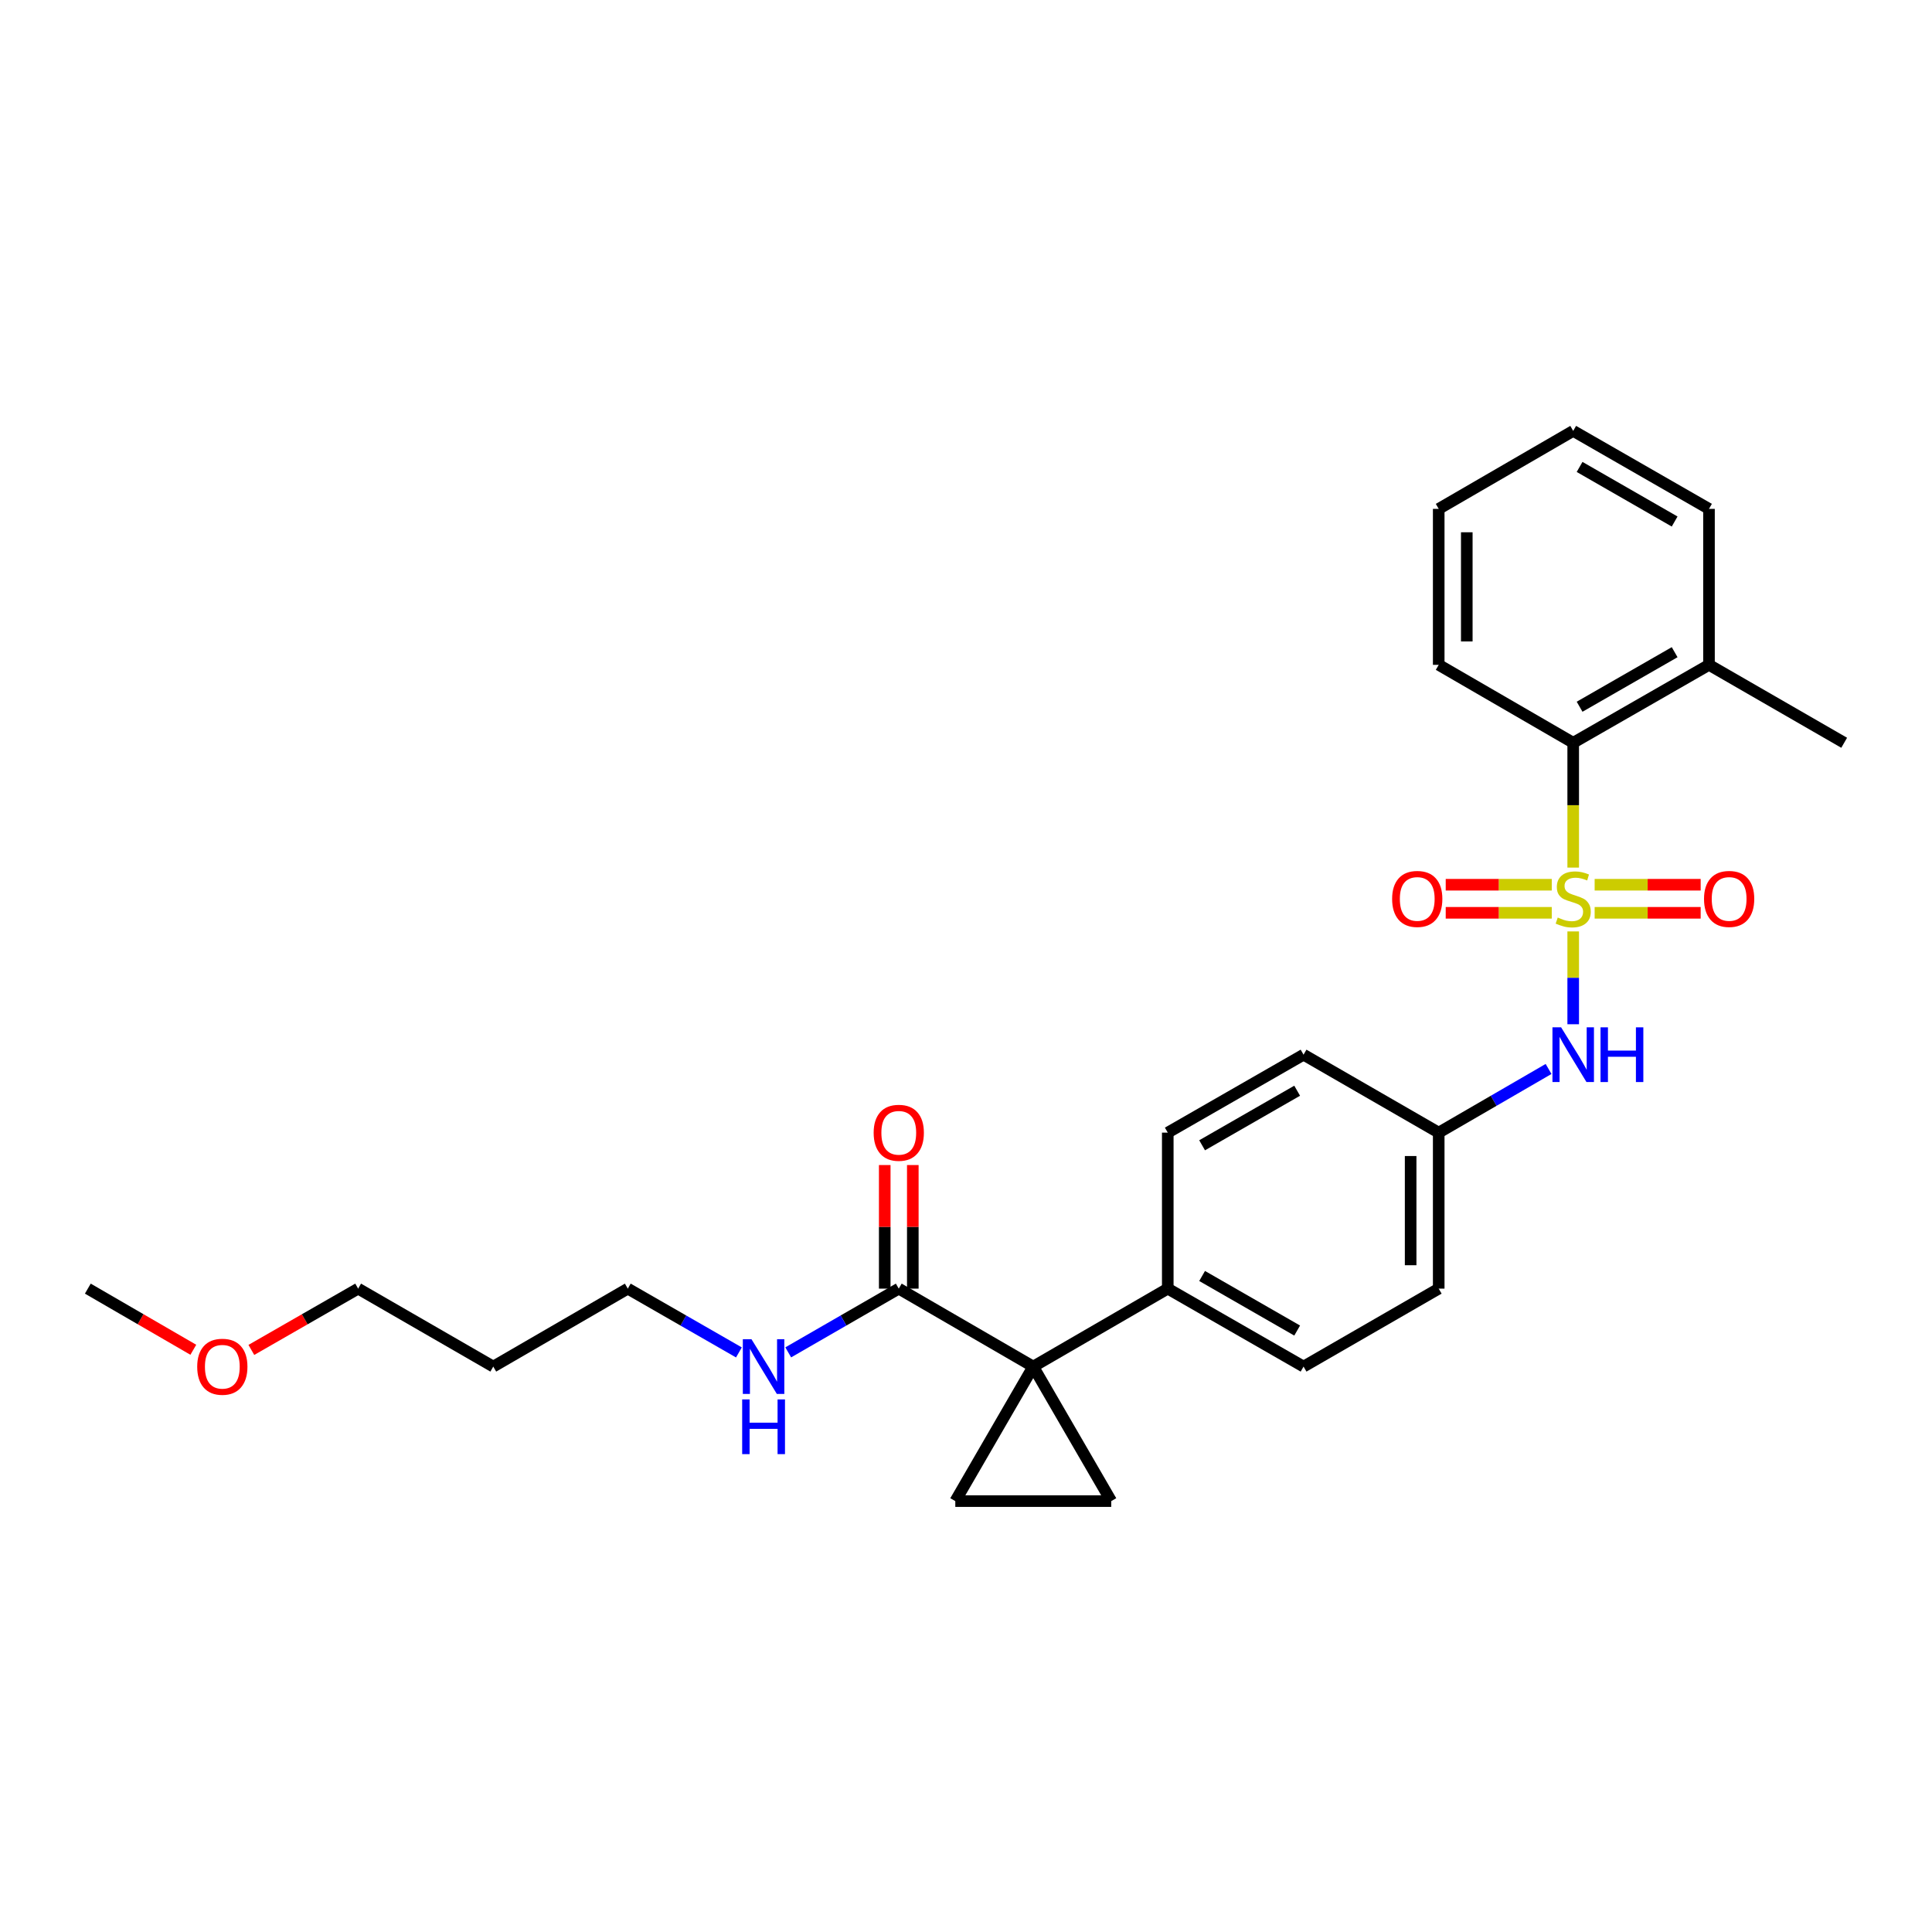 <?xml version='1.0' encoding='iso-8859-1'?>
<svg version='1.1' baseProfile='full'
              xmlns='http://www.w3.org/2000/svg'
                      xmlns:rdkit='http://www.rdkit.org/xml'
                      xmlns:xlink='http://www.w3.org/1999/xlink'
                  xml:space='preserve'
width='1000px' height='1000px' viewBox='0 0 1000 1000'>
<!-- END OF HEADER -->
<rect style='opacity:1.0;fill:#FFFFFF;stroke:none' width='1000' height='1000' x='0' y='0'> </rect>
<path class='bond-3' d='M 814.288,482.1 L 814.288,506.125' style='fill:none;fill-rule:evenodd;stroke:#CCCC00;stroke-width:6px;stroke-linecap:butt;stroke-linejoin:miter;stroke-opacity:1' />
<path class='bond-3' d='M 814.288,506.125 L 814.288,530.15' style='fill:none;fill-rule:evenodd;stroke:#0000FF;stroke-width:6px;stroke-linecap:butt;stroke-linejoin:miter;stroke-opacity:1' />
<path class='bond-5' d='M 814.288,449.063 L 814.288,416.761' style='fill:none;fill-rule:evenodd;stroke:#CCCC00;stroke-width:6px;stroke-linecap:butt;stroke-linejoin:miter;stroke-opacity:1' />
<path class='bond-5' d='M 814.288,416.761 L 814.288,384.459' style='fill:none;fill-rule:evenodd;stroke:#000000;stroke-width:6px;stroke-linecap:butt;stroke-linejoin:miter;stroke-opacity:1' />
<path class='bond-6' d='M 825.386,472.467 L 852.822,472.467' style='fill:none;fill-rule:evenodd;stroke:#CCCC00;stroke-width:6px;stroke-linecap:butt;stroke-linejoin:miter;stroke-opacity:1' />
<path class='bond-6' d='M 852.822,472.467 L 880.259,472.467' style='fill:none;fill-rule:evenodd;stroke:#FF0000;stroke-width:6px;stroke-linecap:butt;stroke-linejoin:miter;stroke-opacity:1' />
<path class='bond-6' d='M 825.386,457.937 L 852.822,457.937' style='fill:none;fill-rule:evenodd;stroke:#CCCC00;stroke-width:6px;stroke-linecap:butt;stroke-linejoin:miter;stroke-opacity:1' />
<path class='bond-6' d='M 852.822,457.937 L 880.259,457.937' style='fill:none;fill-rule:evenodd;stroke:#FF0000;stroke-width:6px;stroke-linecap:butt;stroke-linejoin:miter;stroke-opacity:1' />
<path class='bond-7' d='M 803.19,457.937 L 775.746,457.937' style='fill:none;fill-rule:evenodd;stroke:#CCCC00;stroke-width:6px;stroke-linecap:butt;stroke-linejoin:miter;stroke-opacity:1' />
<path class='bond-7' d='M 775.746,457.937 L 748.301,457.937' style='fill:none;fill-rule:evenodd;stroke:#FF0000;stroke-width:6px;stroke-linecap:butt;stroke-linejoin:miter;stroke-opacity:1' />
<path class='bond-7' d='M 803.19,472.467 L 775.746,472.467' style='fill:none;fill-rule:evenodd;stroke:#CCCC00;stroke-width:6px;stroke-linecap:butt;stroke-linejoin:miter;stroke-opacity:1' />
<path class='bond-7' d='M 775.746,472.467 L 748.301,472.467' style='fill:none;fill-rule:evenodd;stroke:#FF0000;stroke-width:6px;stroke-linecap:butt;stroke-linejoin:miter;stroke-opacity:1' />
<path class='bond-0' d='M 534.798,707.343 L 604.434,666.992' style='fill:none;fill-rule:evenodd;stroke:#000000;stroke-width:6px;stroke-linecap:butt;stroke-linejoin:miter;stroke-opacity:1' />
<path class='bond-1' d='M 534.798,707.343 L 575.174,776.971' style='fill:none;fill-rule:evenodd;stroke:#000000;stroke-width:6px;stroke-linecap:butt;stroke-linejoin:miter;stroke-opacity:1' />
<path class='bond-2' d='M 534.798,707.343 L 494.463,776.971' style='fill:none;fill-rule:evenodd;stroke:#000000;stroke-width:6px;stroke-linecap:butt;stroke-linejoin:miter;stroke-opacity:1' />
<path class='bond-4' d='M 534.798,707.343 L 465.202,666.992' style='fill:none;fill-rule:evenodd;stroke:#000000;stroke-width:6px;stroke-linecap:butt;stroke-linejoin:miter;stroke-opacity:1' />
<path class='bond-29' d='M 575.174,776.971 L 494.463,776.971' style='fill:none;fill-rule:evenodd;stroke:#000000;stroke-width:6px;stroke-linecap:butt;stroke-linejoin:miter;stroke-opacity:1' />
<path class='bond-11' d='M 801.536,553.295 L 773.106,569.772' style='fill:none;fill-rule:evenodd;stroke:#0000FF;stroke-width:6px;stroke-linecap:butt;stroke-linejoin:miter;stroke-opacity:1' />
<path class='bond-11' d='M 773.106,569.772 L 744.676,586.248' style='fill:none;fill-rule:evenodd;stroke:#000000;stroke-width:6px;stroke-linecap:butt;stroke-linejoin:miter;stroke-opacity:1' />
<path class='bond-9' d='M 472.467,666.992 L 472.467,635.009' style='fill:none;fill-rule:evenodd;stroke:#000000;stroke-width:6px;stroke-linecap:butt;stroke-linejoin:miter;stroke-opacity:1' />
<path class='bond-9' d='M 472.467,635.009 L 472.467,603.027' style='fill:none;fill-rule:evenodd;stroke:#FF0000;stroke-width:6px;stroke-linecap:butt;stroke-linejoin:miter;stroke-opacity:1' />
<path class='bond-9' d='M 457.937,666.992 L 457.937,635.009' style='fill:none;fill-rule:evenodd;stroke:#000000;stroke-width:6px;stroke-linecap:butt;stroke-linejoin:miter;stroke-opacity:1' />
<path class='bond-9' d='M 457.937,635.009 L 457.937,603.027' style='fill:none;fill-rule:evenodd;stroke:#FF0000;stroke-width:6px;stroke-linecap:butt;stroke-linejoin:miter;stroke-opacity:1' />
<path class='bond-12' d='M 465.202,666.992 L 436.594,683.489' style='fill:none;fill-rule:evenodd;stroke:#000000;stroke-width:6px;stroke-linecap:butt;stroke-linejoin:miter;stroke-opacity:1' />
<path class='bond-12' d='M 436.594,683.489 L 407.986,699.985' style='fill:none;fill-rule:evenodd;stroke:#0000FF;stroke-width:6px;stroke-linecap:butt;stroke-linejoin:miter;stroke-opacity:1' />
<path class='bond-10' d='M 814.288,384.459 L 884.57,344.123' style='fill:none;fill-rule:evenodd;stroke:#000000;stroke-width:6px;stroke-linecap:butt;stroke-linejoin:miter;stroke-opacity:1' />
<path class='bond-10' d='M 817.598,365.807 L 866.796,337.572' style='fill:none;fill-rule:evenodd;stroke:#000000;stroke-width:6px;stroke-linecap:butt;stroke-linejoin:miter;stroke-opacity:1' />
<path class='bond-18' d='M 814.288,384.459 L 744.676,344.123' style='fill:none;fill-rule:evenodd;stroke:#000000;stroke-width:6px;stroke-linecap:butt;stroke-linejoin:miter;stroke-opacity:1' />
<path class='bond-8' d='M 604.434,666.992 L 674.717,707.343' style='fill:none;fill-rule:evenodd;stroke:#000000;stroke-width:6px;stroke-linecap:butt;stroke-linejoin:miter;stroke-opacity:1' />
<path class='bond-8' d='M 622.211,660.444 L 671.409,688.69' style='fill:none;fill-rule:evenodd;stroke:#000000;stroke-width:6px;stroke-linecap:butt;stroke-linejoin:miter;stroke-opacity:1' />
<path class='bond-28' d='M 604.434,666.992 L 604.434,586.248' style='fill:none;fill-rule:evenodd;stroke:#000000;stroke-width:6px;stroke-linecap:butt;stroke-linejoin:miter;stroke-opacity:1' />
<path class='bond-21' d='M 884.57,344.123 L 954.545,384.459' style='fill:none;fill-rule:evenodd;stroke:#000000;stroke-width:6px;stroke-linecap:butt;stroke-linejoin:miter;stroke-opacity:1' />
<path class='bond-23' d='M 884.57,344.123 L 884.57,263.396' style='fill:none;fill-rule:evenodd;stroke:#000000;stroke-width:6px;stroke-linecap:butt;stroke-linejoin:miter;stroke-opacity:1' />
<path class='bond-15' d='M 744.676,586.248 L 674.717,545.905' style='fill:none;fill-rule:evenodd;stroke:#000000;stroke-width:6px;stroke-linecap:butt;stroke-linejoin:miter;stroke-opacity:1' />
<path class='bond-16' d='M 744.676,586.248 L 744.676,666.992' style='fill:none;fill-rule:evenodd;stroke:#000000;stroke-width:6px;stroke-linecap:butt;stroke-linejoin:miter;stroke-opacity:1' />
<path class='bond-16' d='M 730.146,598.36 L 730.146,654.88' style='fill:none;fill-rule:evenodd;stroke:#000000;stroke-width:6px;stroke-linecap:butt;stroke-linejoin:miter;stroke-opacity:1' />
<path class='bond-20' d='M 382.461,700.014 L 353.703,683.503' style='fill:none;fill-rule:evenodd;stroke:#0000FF;stroke-width:6px;stroke-linecap:butt;stroke-linejoin:miter;stroke-opacity:1' />
<path class='bond-20' d='M 353.703,683.503 L 324.944,666.992' style='fill:none;fill-rule:evenodd;stroke:#000000;stroke-width:6px;stroke-linecap:butt;stroke-linejoin:miter;stroke-opacity:1' />
<path class='bond-13' d='M 674.717,707.343 L 744.676,666.992' style='fill:none;fill-rule:evenodd;stroke:#000000;stroke-width:6px;stroke-linecap:butt;stroke-linejoin:miter;stroke-opacity:1' />
<path class='bond-14' d='M 604.434,586.248 L 674.717,545.905' style='fill:none;fill-rule:evenodd;stroke:#000000;stroke-width:6px;stroke-linecap:butt;stroke-linejoin:miter;stroke-opacity:1' />
<path class='bond-14' d='M 622.21,592.798 L 671.407,564.557' style='fill:none;fill-rule:evenodd;stroke:#000000;stroke-width:6px;stroke-linecap:butt;stroke-linejoin:miter;stroke-opacity:1' />
<path class='bond-17' d='M 255.316,707.343 L 324.944,666.992' style='fill:none;fill-rule:evenodd;stroke:#000000;stroke-width:6px;stroke-linecap:butt;stroke-linejoin:miter;stroke-opacity:1' />
<path class='bond-22' d='M 255.316,707.343 L 185.373,666.992' style='fill:none;fill-rule:evenodd;stroke:#000000;stroke-width:6px;stroke-linecap:butt;stroke-linejoin:miter;stroke-opacity:1' />
<path class='bond-25' d='M 744.676,344.123 L 744.676,263.396' style='fill:none;fill-rule:evenodd;stroke:#000000;stroke-width:6px;stroke-linecap:butt;stroke-linejoin:miter;stroke-opacity:1' />
<path class='bond-25' d='M 759.205,332.014 L 759.205,275.505' style='fill:none;fill-rule:evenodd;stroke:#000000;stroke-width:6px;stroke-linecap:butt;stroke-linejoin:miter;stroke-opacity:1' />
<path class='bond-19' d='M 130.101,698.718 L 157.737,682.855' style='fill:none;fill-rule:evenodd;stroke:#FF0000;stroke-width:6px;stroke-linecap:butt;stroke-linejoin:miter;stroke-opacity:1' />
<path class='bond-19' d='M 157.737,682.855 L 185.373,666.992' style='fill:none;fill-rule:evenodd;stroke:#000000;stroke-width:6px;stroke-linecap:butt;stroke-linejoin:miter;stroke-opacity:1' />
<path class='bond-24' d='M 100.063,698.642 L 72.759,682.817' style='fill:none;fill-rule:evenodd;stroke:#FF0000;stroke-width:6px;stroke-linecap:butt;stroke-linejoin:miter;stroke-opacity:1' />
<path class='bond-24' d='M 72.759,682.817 L 45.455,666.992' style='fill:none;fill-rule:evenodd;stroke:#000000;stroke-width:6px;stroke-linecap:butt;stroke-linejoin:miter;stroke-opacity:1' />
<path class='bond-27' d='M 884.57,263.396 L 814.288,223.029' style='fill:none;fill-rule:evenodd;stroke:#000000;stroke-width:6px;stroke-linecap:butt;stroke-linejoin:miter;stroke-opacity:1' />
<path class='bond-27' d='M 866.791,269.94 L 817.594,241.683' style='fill:none;fill-rule:evenodd;stroke:#000000;stroke-width:6px;stroke-linecap:butt;stroke-linejoin:miter;stroke-opacity:1' />
<path class='bond-26' d='M 744.676,263.396 L 814.288,223.029' style='fill:none;fill-rule:evenodd;stroke:#000000;stroke-width:6px;stroke-linecap:butt;stroke-linejoin:miter;stroke-opacity:1' />
<path  class='atom-0' d='M 806.288 474.922
Q 806.608 475.042, 807.928 475.602
Q 809.248 476.162, 810.688 476.522
Q 812.168 476.842, 813.608 476.842
Q 816.288 476.842, 817.848 475.562
Q 819.408 474.242, 819.408 471.962
Q 819.408 470.402, 818.608 469.442
Q 817.848 468.482, 816.648 467.962
Q 815.448 467.442, 813.448 466.842
Q 810.928 466.082, 809.408 465.362
Q 807.928 464.642, 806.848 463.122
Q 805.808 461.602, 805.808 459.042
Q 805.808 455.482, 808.208 453.282
Q 810.648 451.082, 815.448 451.082
Q 818.728 451.082, 822.448 452.642
L 821.528 455.722
Q 818.128 454.322, 815.568 454.322
Q 812.808 454.322, 811.288 455.482
Q 809.768 456.602, 809.808 458.562
Q 809.808 460.082, 810.568 461.002
Q 811.368 461.922, 812.488 462.442
Q 813.648 462.962, 815.568 463.562
Q 818.128 464.362, 819.648 465.162
Q 821.168 465.962, 822.248 467.602
Q 823.368 469.202, 823.368 471.962
Q 823.368 475.882, 820.728 478.002
Q 818.128 480.082, 813.768 480.082
Q 811.248 480.082, 809.328 479.522
Q 807.448 479.002, 805.208 478.082
L 806.288 474.922
' fill='#CCCC00'/>
<path  class='atom-4' d='M 808.028 531.745
L 817.308 546.745
Q 818.228 548.225, 819.708 550.905
Q 821.188 553.585, 821.268 553.745
L 821.268 531.745
L 825.028 531.745
L 825.028 560.065
L 821.148 560.065
L 811.188 543.665
Q 810.028 541.745, 808.788 539.545
Q 807.588 537.345, 807.228 536.665
L 807.228 560.065
L 803.548 560.065
L 803.548 531.745
L 808.028 531.745
' fill='#0000FF'/>
<path  class='atom-4' d='M 828.428 531.745
L 832.268 531.745
L 832.268 543.785
L 846.748 543.785
L 846.748 531.745
L 850.588 531.745
L 850.588 560.065
L 846.748 560.065
L 846.748 546.985
L 832.268 546.985
L 832.268 560.065
L 828.428 560.065
L 828.428 531.745
' fill='#0000FF'/>
<path  class='atom-7' d='M 881.999 465.282
Q 881.999 458.482, 885.359 454.682
Q 888.719 450.882, 894.999 450.882
Q 901.279 450.882, 904.639 454.682
Q 907.999 458.482, 907.999 465.282
Q 907.999 472.162, 904.599 476.082
Q 901.199 479.962, 894.999 479.962
Q 888.759 479.962, 885.359 476.082
Q 881.999 472.202, 881.999 465.282
M 894.999 476.762
Q 899.319 476.762, 901.639 473.882
Q 903.999 470.962, 903.999 465.282
Q 903.999 459.722, 901.639 456.922
Q 899.319 454.082, 894.999 454.082
Q 890.679 454.082, 888.319 456.882
Q 885.999 459.682, 885.999 465.282
Q 885.999 471.002, 888.319 473.882
Q 890.679 476.762, 894.999 476.762
' fill='#FF0000'/>
<path  class='atom-8' d='M 720.561 465.282
Q 720.561 458.482, 723.921 454.682
Q 727.281 450.882, 733.561 450.882
Q 739.841 450.882, 743.201 454.682
Q 746.561 458.482, 746.561 465.282
Q 746.561 472.162, 743.161 476.082
Q 739.761 479.962, 733.561 479.962
Q 727.321 479.962, 723.921 476.082
Q 720.561 472.202, 720.561 465.282
M 733.561 476.762
Q 737.881 476.762, 740.201 473.882
Q 742.561 470.962, 742.561 465.282
Q 742.561 459.722, 740.201 456.922
Q 737.881 454.082, 733.561 454.082
Q 729.241 454.082, 726.881 456.882
Q 724.561 459.682, 724.561 465.282
Q 724.561 471.002, 726.881 473.882
Q 729.241 476.762, 733.561 476.762
' fill='#FF0000'/>
<path  class='atom-10' d='M 452.202 586.328
Q 452.202 579.528, 455.562 575.728
Q 458.922 571.928, 465.202 571.928
Q 471.482 571.928, 474.842 575.728
Q 478.202 579.528, 478.202 586.328
Q 478.202 593.208, 474.802 597.128
Q 471.402 601.008, 465.202 601.008
Q 458.962 601.008, 455.562 597.128
Q 452.202 593.248, 452.202 586.328
M 465.202 597.808
Q 469.522 597.808, 471.842 594.928
Q 474.202 592.008, 474.202 586.328
Q 474.202 580.768, 471.842 577.968
Q 469.522 575.128, 465.202 575.128
Q 460.882 575.128, 458.522 577.928
Q 456.202 580.728, 456.202 586.328
Q 456.202 592.048, 458.522 594.928
Q 460.882 597.808, 465.202 597.808
' fill='#FF0000'/>
<path  class='atom-13' d='M 388.967 693.183
L 398.247 708.183
Q 399.167 709.663, 400.647 712.343
Q 402.127 715.023, 402.207 715.183
L 402.207 693.183
L 405.967 693.183
L 405.967 721.503
L 402.087 721.503
L 392.127 705.103
Q 390.967 703.183, 389.727 700.983
Q 388.527 698.783, 388.167 698.103
L 388.167 721.503
L 384.487 721.503
L 384.487 693.183
L 388.967 693.183
' fill='#0000FF'/>
<path  class='atom-13' d='M 384.147 724.335
L 387.987 724.335
L 387.987 736.375
L 402.467 736.375
L 402.467 724.335
L 406.307 724.335
L 406.307 752.655
L 402.467 752.655
L 402.467 739.575
L 387.987 739.575
L 387.987 752.655
L 384.147 752.655
L 384.147 724.335
' fill='#0000FF'/>
<path  class='atom-20' d='M 102.075 707.423
Q 102.075 700.623, 105.435 696.823
Q 108.795 693.023, 115.075 693.023
Q 121.355 693.023, 124.715 696.823
Q 128.075 700.623, 128.075 707.423
Q 128.075 714.303, 124.675 718.223
Q 121.275 722.103, 115.075 722.103
Q 108.835 722.103, 105.435 718.223
Q 102.075 714.343, 102.075 707.423
M 115.075 718.903
Q 119.395 718.903, 121.715 716.023
Q 124.075 713.103, 124.075 707.423
Q 124.075 701.863, 121.715 699.063
Q 119.395 696.223, 115.075 696.223
Q 110.755 696.223, 108.395 699.023
Q 106.075 701.823, 106.075 707.423
Q 106.075 713.143, 108.395 716.023
Q 110.755 718.903, 115.075 718.903
' fill='#FF0000'/>
</svg>
